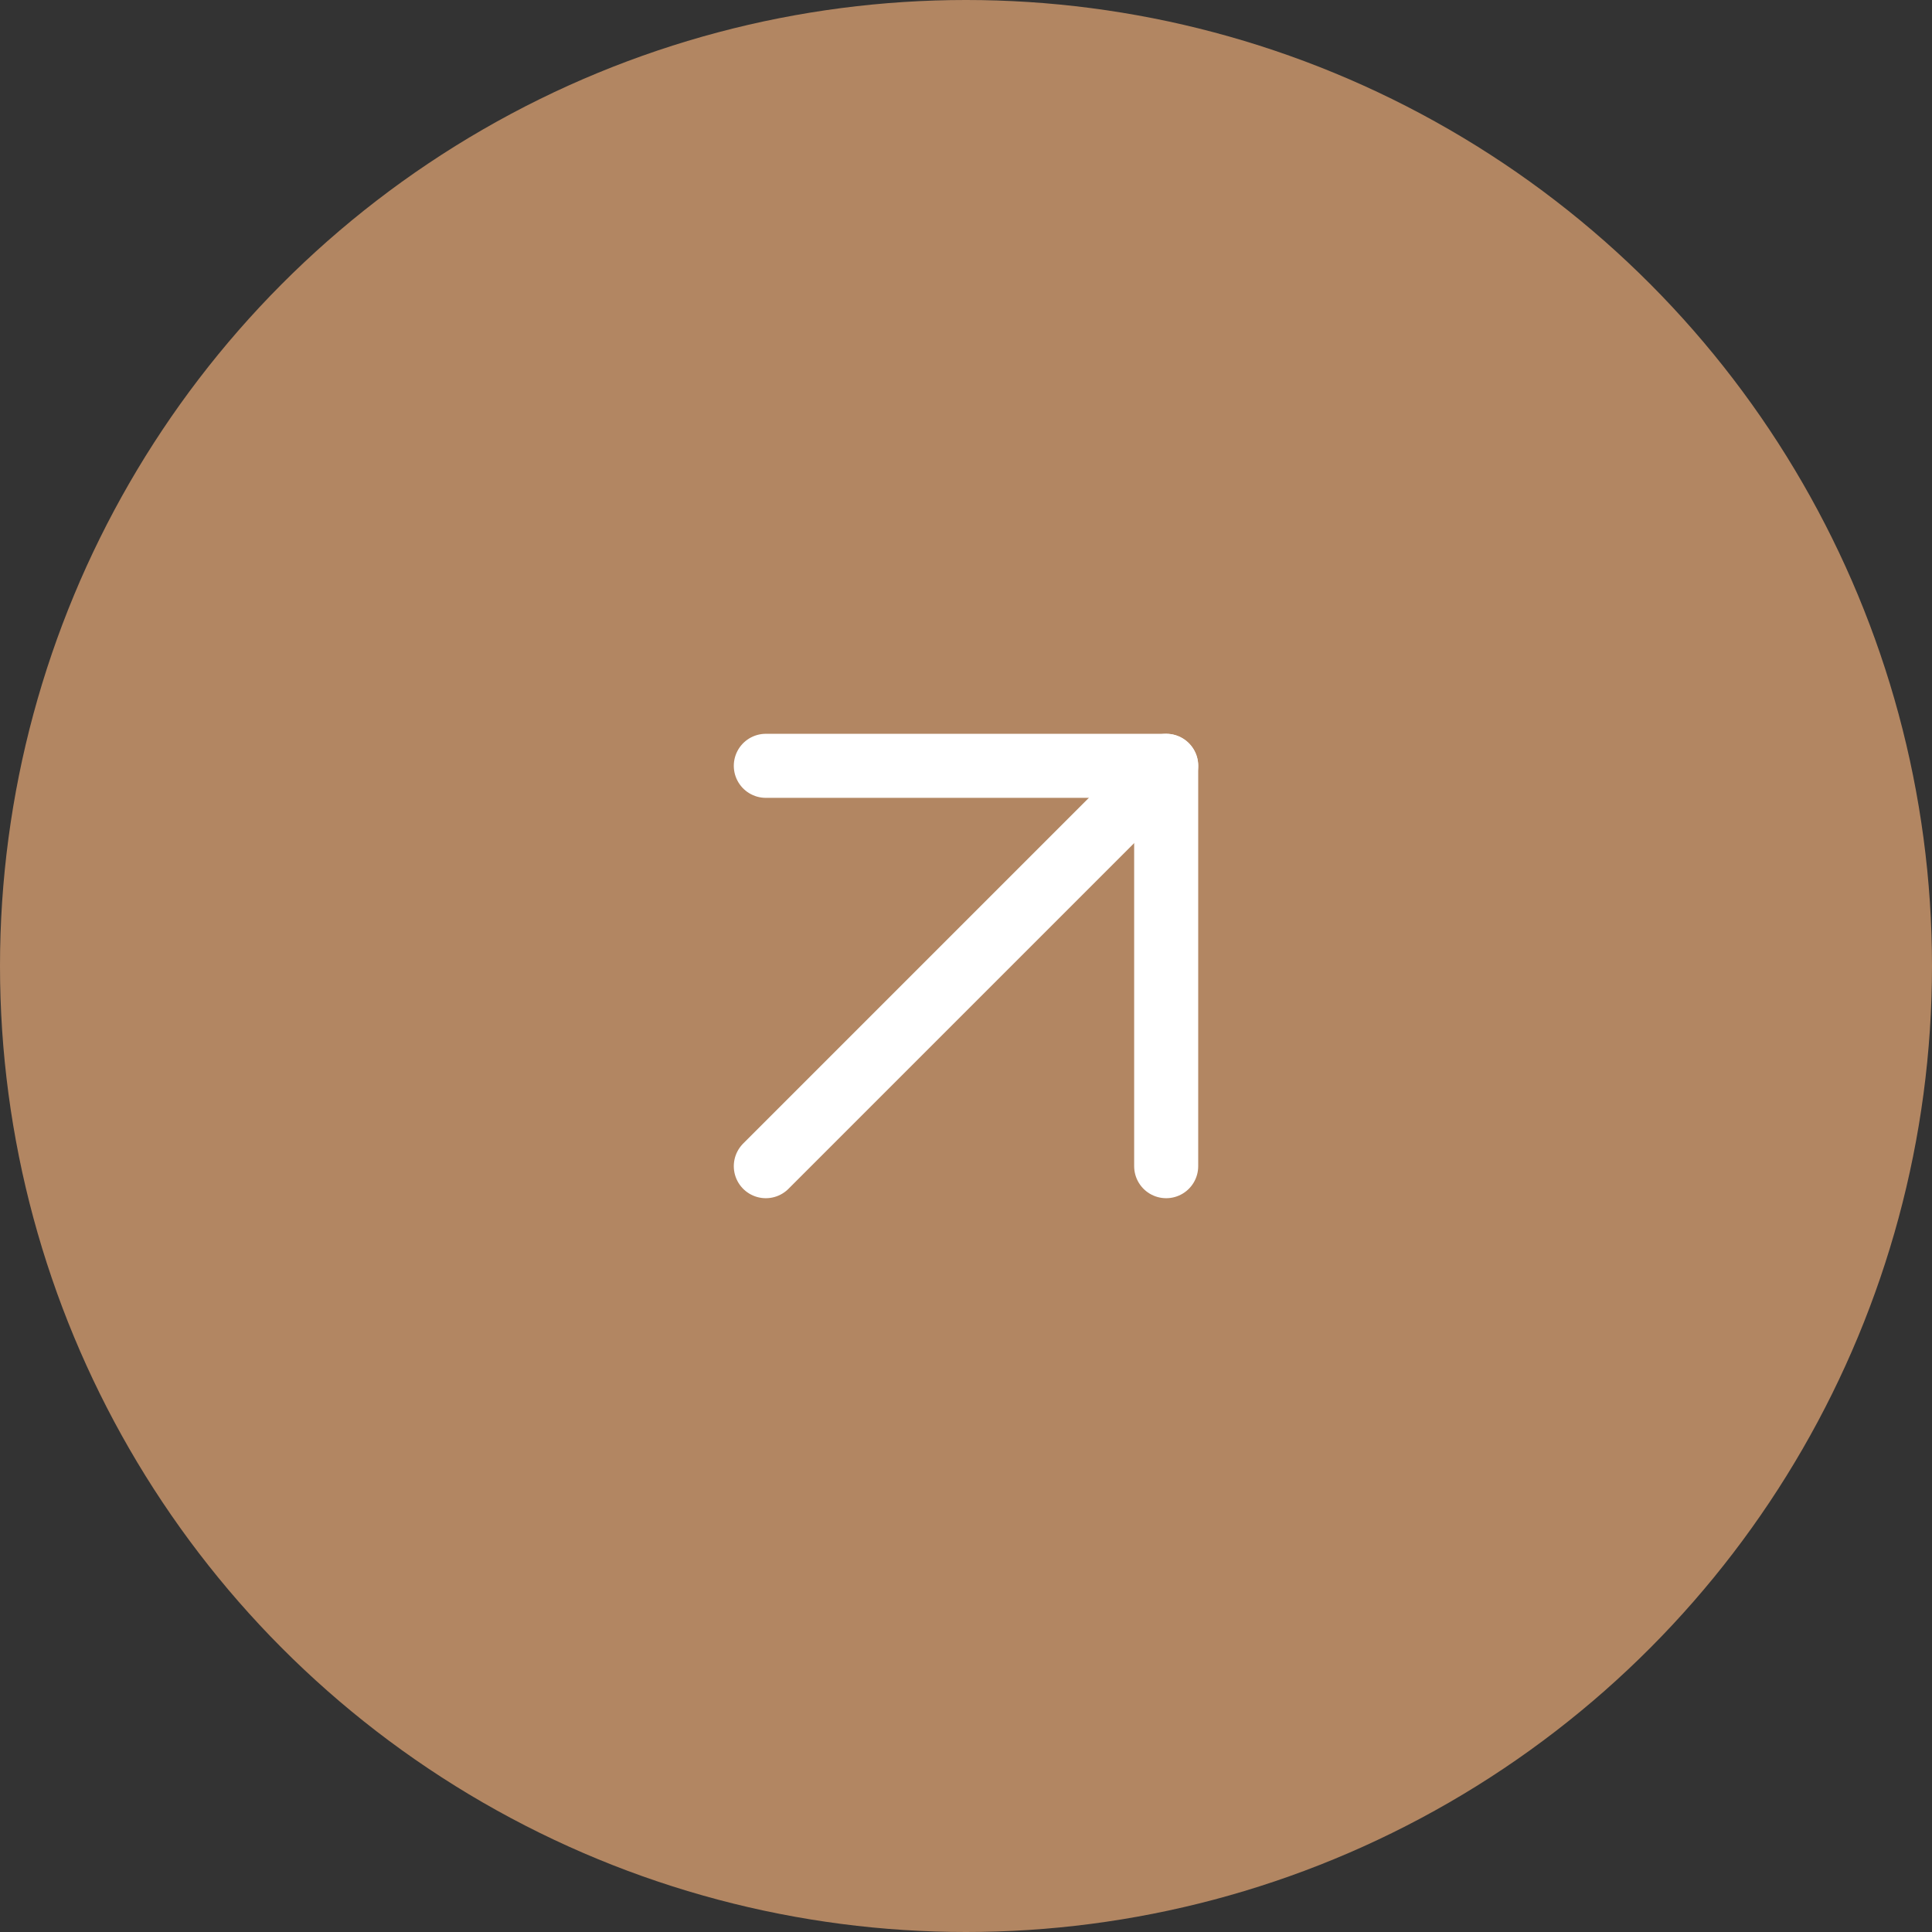 <?xml version="1.0" encoding="UTF-8"?> <svg xmlns="http://www.w3.org/2000/svg" width="80" height="80" viewBox="0 0 80 80" fill="none"><rect x="0" y="0" width="80" height="80" fill="#333333" stroke="none"/><circle cx="40" cy="40" r="40" fill="#B28662"></circle><path d="M31.711 48.289L48.289 31.711" stroke="white" stroke-width="2.652" stroke-linecap="round" stroke-linejoin="round"></path><path d="M31.711 31.711H48.289V48.289" stroke="white" stroke-width="2.652" stroke-linecap="round" stroke-linejoin="round"></path></svg> 